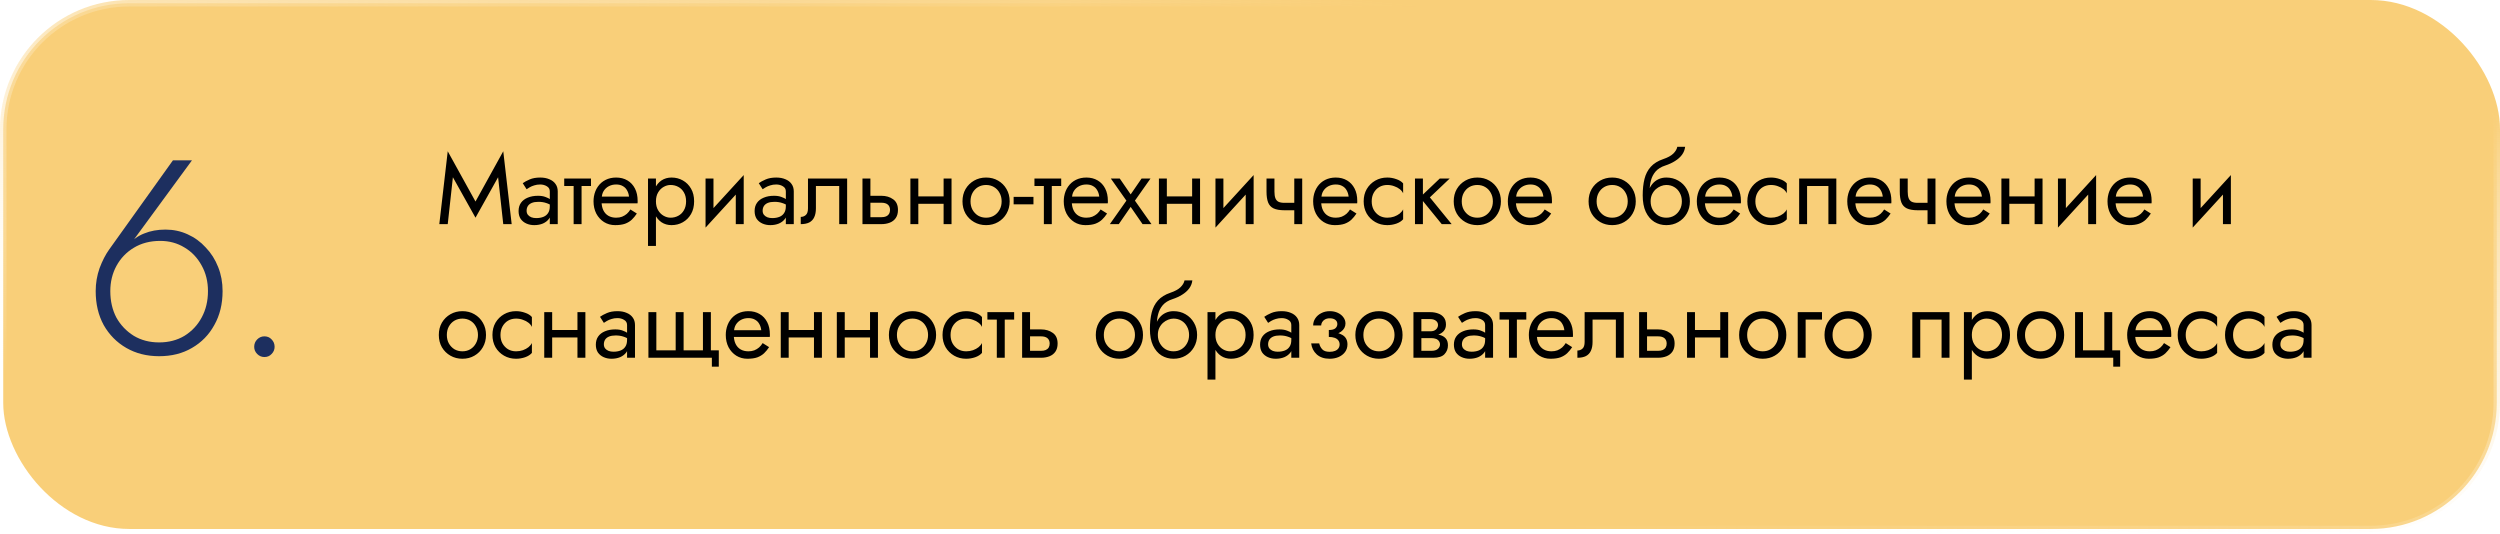 <?xml version="1.0" encoding="UTF-8"?> <svg xmlns="http://www.w3.org/2000/svg" width="580" height="124" viewBox="0 0 580 124" fill="none"> <rect x="0.75" y="0.75" width="578.5" height="121.97" rx="29.25" fill="#F9CF79" stroke="url(#paint0_linear_2603_13)" stroke-width="1.5"></rect> <path d="M105.071 41.121L110.315 50.505L115.559 41.121L116.755 52H118.71L116.755 35.095L110.315 46.756L103.875 35.095L101.92 52H103.875L105.071 41.121ZM122.173 48.895C122.173 48.466 122.273 48.098 122.472 47.791C122.671 47.484 122.97 47.247 123.369 47.078C123.783 46.909 124.297 46.825 124.91 46.825C125.585 46.825 126.19 46.917 126.727 47.101C127.264 47.27 127.793 47.538 128.314 47.906V46.825C128.207 46.687 128.007 46.511 127.716 46.296C127.425 46.066 127.034 45.867 126.543 45.698C126.068 45.514 125.493 45.422 124.818 45.422C123.898 45.422 123.101 45.568 122.426 45.859C121.751 46.135 121.23 46.534 120.862 47.055C120.494 47.576 120.31 48.213 120.31 48.964C120.31 49.685 120.471 50.29 120.793 50.781C121.13 51.256 121.575 51.617 122.127 51.862C122.679 52.107 123.285 52.23 123.944 52.23C124.68 52.23 125.347 52.107 125.945 51.862C126.543 51.601 127.018 51.233 127.371 50.758C127.739 50.267 127.923 49.685 127.923 49.01L127.555 47.86C127.555 48.519 127.417 49.048 127.141 49.447C126.88 49.846 126.512 50.137 126.037 50.321C125.562 50.505 125.017 50.597 124.404 50.597C123.99 50.597 123.614 50.536 123.277 50.413C122.94 50.275 122.671 50.083 122.472 49.838C122.273 49.577 122.173 49.263 122.173 48.895ZM122.173 43.904C122.342 43.781 122.572 43.636 122.863 43.467C123.17 43.283 123.53 43.13 123.944 43.007C124.358 42.869 124.818 42.8 125.324 42.8C125.907 42.8 126.42 42.938 126.865 43.214C127.325 43.475 127.555 43.873 127.555 44.41V52H129.395V44.41C129.395 43.72 129.219 43.137 128.866 42.662C128.529 42.187 128.053 41.826 127.44 41.581C126.842 41.32 126.137 41.19 125.324 41.19C124.373 41.19 123.561 41.336 122.886 41.627C122.211 41.918 121.675 42.21 121.276 42.501L122.173 43.904ZM130.898 41.42V43.145H137.108V41.42H130.898ZM133.083 41.88V52H134.923V41.88H133.083ZM138.871 47.17H147.91C147.925 47.078 147.933 46.986 147.933 46.894C147.933 46.802 147.933 46.71 147.933 46.618C147.933 45.499 147.726 44.54 147.312 43.743C146.898 42.93 146.315 42.302 145.564 41.857C144.812 41.412 143.938 41.19 142.942 41.19C142.037 41.19 141.217 41.374 140.481 41.742C139.76 42.11 139.17 42.624 138.71 43.283C138.25 43.942 137.943 44.709 137.79 45.583C137.759 45.767 137.736 45.951 137.721 46.135C137.705 46.319 137.698 46.511 137.698 46.71C137.698 47.768 137.912 48.719 138.342 49.562C138.786 50.39 139.384 51.042 140.136 51.517C140.902 51.992 141.761 52.23 142.712 52.23C143.632 52.23 144.398 52.123 145.012 51.908C145.625 51.678 146.146 51.364 146.576 50.965C147.005 50.551 147.396 50.076 147.749 49.539L146.254 48.596C146.024 48.979 145.748 49.317 145.426 49.608C145.104 49.884 144.736 50.106 144.322 50.275C143.923 50.428 143.463 50.505 142.942 50.505C142.252 50.505 141.654 50.359 141.148 50.068C140.642 49.777 140.251 49.347 139.975 48.78C139.699 48.213 139.561 47.523 139.561 46.71L139.607 46.02C139.607 45.361 139.752 44.793 140.044 44.318C140.35 43.827 140.757 43.452 141.263 43.191C141.769 42.93 142.328 42.8 142.942 42.8C143.555 42.8 144.069 42.923 144.483 43.168C144.912 43.398 145.242 43.728 145.472 44.157C145.717 44.571 145.87 45.054 145.932 45.606H138.871V47.17ZM152.179 57.06V41.42H150.339V57.06H152.179ZM161.034 46.71C161.034 45.56 160.797 44.579 160.321 43.766C159.846 42.938 159.21 42.302 158.412 41.857C157.63 41.412 156.756 41.19 155.79 41.19C154.916 41.19 154.142 41.412 153.467 41.857C152.808 42.302 152.287 42.938 151.903 43.766C151.535 44.579 151.351 45.56 151.351 46.71C151.351 47.845 151.535 48.826 151.903 49.654C152.287 50.482 152.808 51.118 153.467 51.563C154.142 52.008 154.916 52.23 155.79 52.23C156.756 52.23 157.63 52.008 158.412 51.563C159.21 51.118 159.846 50.482 160.321 49.654C160.797 48.826 161.034 47.845 161.034 46.71ZM159.171 46.71C159.171 47.523 159.003 48.213 158.665 48.78C158.343 49.347 157.906 49.777 157.354 50.068C156.818 50.359 156.22 50.505 155.56 50.505C155.024 50.505 154.495 50.359 153.973 50.068C153.452 49.777 153.023 49.347 152.685 48.78C152.348 48.213 152.179 47.523 152.179 46.71C152.179 45.897 152.348 45.207 152.685 44.64C153.023 44.073 153.452 43.643 153.973 43.352C154.495 43.061 155.024 42.915 155.56 42.915C156.22 42.915 156.818 43.061 157.354 43.352C157.906 43.643 158.343 44.073 158.665 44.64C159.003 45.207 159.171 45.897 159.171 46.71ZM172.427 43.26L172.542 40.615L163.802 50.16L163.687 52.805L172.427 43.26ZM165.527 41.42H163.687V52.805L165.527 50.275V41.42ZM172.542 40.615L170.702 43.145V52H172.542V40.615ZM176.933 48.895C176.933 48.466 177.033 48.098 177.232 47.791C177.431 47.484 177.73 47.247 178.129 47.078C178.543 46.909 179.057 46.825 179.67 46.825C180.345 46.825 180.95 46.917 181.487 47.101C182.024 47.27 182.553 47.538 183.074 47.906V46.825C182.967 46.687 182.767 46.511 182.476 46.296C182.185 46.066 181.794 45.867 181.303 45.698C180.828 45.514 180.253 45.422 179.578 45.422C178.658 45.422 177.861 45.568 177.186 45.859C176.511 46.135 175.99 46.534 175.622 47.055C175.254 47.576 175.07 48.213 175.07 48.964C175.07 49.685 175.231 50.29 175.553 50.781C175.89 51.256 176.335 51.617 176.887 51.862C177.439 52.107 178.045 52.23 178.704 52.23C179.44 52.23 180.107 52.107 180.705 51.862C181.303 51.601 181.778 51.233 182.131 50.758C182.499 50.267 182.683 49.685 182.683 49.01L182.315 47.86C182.315 48.519 182.177 49.048 181.901 49.447C181.64 49.846 181.272 50.137 180.797 50.321C180.322 50.505 179.777 50.597 179.164 50.597C178.75 50.597 178.374 50.536 178.037 50.413C177.7 50.275 177.431 50.083 177.232 49.838C177.033 49.577 176.933 49.263 176.933 48.895ZM176.933 43.904C177.102 43.781 177.332 43.636 177.623 43.467C177.93 43.283 178.29 43.13 178.704 43.007C179.118 42.869 179.578 42.8 180.084 42.8C180.667 42.8 181.18 42.938 181.625 43.214C182.085 43.475 182.315 43.873 182.315 44.41V52H184.155V44.41C184.155 43.72 183.979 43.137 183.626 42.662C183.289 42.187 182.813 41.826 182.2 41.581C181.602 41.32 180.897 41.19 180.084 41.19C179.133 41.19 178.321 41.336 177.646 41.627C176.971 41.918 176.435 42.21 176.036 42.501L176.933 43.904ZM196.537 41.42H187.452V48.32C187.452 49.071 187.283 49.593 186.946 49.884C186.624 50.175 186.233 50.321 185.773 50.321V52C186.57 52 187.23 51.87 187.751 51.609C188.272 51.333 188.656 50.927 188.901 50.39C189.162 49.838 189.292 49.148 189.292 48.32V43.145H194.697V52H196.537V41.42ZM200.093 41.42V52H201.933V41.42H200.093ZM201.174 47.032H204.463C205.138 47.032 205.644 47.178 205.981 47.469C206.318 47.76 206.487 48.174 206.487 48.711C206.487 49.064 206.41 49.37 206.257 49.631C206.104 49.876 205.874 50.068 205.567 50.206C205.276 50.329 204.908 50.39 204.463 50.39H201.174V52H204.463C205.199 52 205.858 51.885 206.441 51.655C207.024 51.425 207.484 51.065 207.821 50.574C208.158 50.083 208.327 49.462 208.327 48.711C208.327 47.576 207.951 46.748 207.2 46.227C206.464 45.69 205.552 45.422 204.463 45.422H201.174V47.032ZM212.292 47.285H220.112V45.56H212.292V47.285ZM218.916 41.42V52H220.756V41.42H218.916ZM211.211 41.42V52H213.051V41.42H211.211ZM223.296 46.71C223.296 47.768 223.534 48.719 224.009 49.562C224.5 50.39 225.159 51.042 225.987 51.517C226.815 51.992 227.743 52.23 228.77 52.23C229.813 52.23 230.741 51.992 231.553 51.517C232.381 51.042 233.033 50.39 233.508 49.562C233.999 48.719 234.244 47.768 234.244 46.71C234.244 45.637 233.999 44.686 233.508 43.858C233.033 43.03 232.381 42.378 231.553 41.903C230.741 41.428 229.813 41.19 228.77 41.19C227.743 41.19 226.815 41.428 225.987 41.903C225.159 42.378 224.5 43.03 224.009 43.858C223.534 44.686 223.296 45.637 223.296 46.71ZM225.159 46.71C225.159 45.974 225.313 45.322 225.619 44.755C225.941 44.172 226.371 43.72 226.907 43.398C227.459 43.076 228.08 42.915 228.77 42.915C229.46 42.915 230.074 43.076 230.61 43.398C231.162 43.72 231.592 44.172 231.898 44.755C232.22 45.322 232.381 45.974 232.381 46.71C232.381 47.446 232.22 48.098 231.898 48.665C231.592 49.232 231.162 49.685 230.61 50.022C230.074 50.344 229.46 50.505 228.77 50.505C228.08 50.505 227.459 50.344 226.907 50.022C226.371 49.685 225.941 49.232 225.619 48.665C225.313 48.098 225.159 47.446 225.159 46.71ZM235.162 47.4H239.762V45.675H235.162V47.4ZM239.991 41.42V43.145H246.201V41.42H239.991ZM242.176 41.88V52H244.016V41.88H242.176ZM247.963 47.17H257.002C257.018 47.078 257.025 46.986 257.025 46.894C257.025 46.802 257.025 46.71 257.025 46.618C257.025 45.499 256.818 44.54 256.404 43.743C255.99 42.93 255.408 42.302 254.656 41.857C253.905 41.412 253.031 41.19 252.034 41.19C251.13 41.19 250.309 41.374 249.573 41.742C248.853 42.11 248.262 42.624 247.802 43.283C247.342 43.942 247.036 44.709 246.882 45.583C246.852 45.767 246.829 45.951 246.813 46.135C246.798 46.319 246.79 46.511 246.79 46.71C246.79 47.768 247.005 48.719 247.434 49.562C247.879 50.39 248.477 51.042 249.228 51.517C249.995 51.992 250.854 52.23 251.804 52.23C252.724 52.23 253.491 52.123 254.104 51.908C254.718 51.678 255.239 51.364 255.668 50.965C256.098 50.551 256.489 50.076 256.841 49.539L255.346 48.596C255.116 48.979 254.84 49.317 254.518 49.608C254.196 49.884 253.828 50.106 253.414 50.275C253.016 50.428 252.556 50.505 252.034 50.505C251.344 50.505 250.746 50.359 250.24 50.068C249.734 49.777 249.343 49.347 249.067 48.78C248.791 48.213 248.653 47.523 248.653 46.71L248.699 46.02C248.699 45.361 248.845 44.793 249.136 44.318C249.443 43.827 249.849 43.452 250.355 43.191C250.861 42.93 251.421 42.8 252.034 42.8C252.648 42.8 253.161 42.923 253.575 43.168C254.005 43.398 254.334 43.728 254.564 44.157C254.81 44.571 254.963 45.054 255.024 45.606H247.963V47.17ZM264.845 41.42L262.315 45.1L259.785 41.42H257.715L261.326 46.549L257.485 52H259.555L262.315 47.998L265.075 52H267.145L263.304 46.549L266.915 41.42H264.845ZM269.95 47.285H277.77V45.56H269.95V47.285ZM276.574 41.42V52H278.414V41.42H276.574ZM268.869 41.42V52H270.709V41.42H268.869ZM290.728 43.26L290.843 40.615L282.103 50.16L281.988 52.805L290.728 43.26ZM283.828 41.42H281.988V52.805L283.828 50.275V41.42ZM290.843 40.615L289.003 43.145V52H290.843V40.615ZM297.972 48.78H301.583V47.055H297.972V48.78ZM300.272 41.42V52H302.112V41.42H300.272ZM295.672 41.42H293.832V44.456C293.832 45.483 293.954 46.319 294.2 46.963C294.445 47.592 294.867 48.052 295.465 48.343C296.078 48.634 296.914 48.78 297.972 48.78V47.055C297.389 47.055 296.929 46.971 296.592 46.802C296.254 46.618 296.017 46.334 295.879 45.951C295.741 45.568 295.672 45.069 295.672 44.456V41.42ZM305.823 47.17H314.862C314.877 47.078 314.885 46.986 314.885 46.894C314.885 46.802 314.885 46.71 314.885 46.618C314.885 45.499 314.678 44.54 314.264 43.743C313.85 42.93 313.267 42.302 312.516 41.857C311.764 41.412 310.89 41.19 309.894 41.19C308.989 41.19 308.169 41.374 307.433 41.742C306.712 42.11 306.122 42.624 305.662 43.283C305.202 43.942 304.895 44.709 304.742 45.583C304.711 45.767 304.688 45.951 304.673 46.135C304.657 46.319 304.65 46.511 304.65 46.71C304.65 47.768 304.864 48.719 305.294 49.562C305.738 50.39 306.336 51.042 307.088 51.517C307.854 51.992 308.713 52.23 309.664 52.23C310.584 52.23 311.35 52.123 311.964 51.908C312.577 51.678 313.098 51.364 313.528 50.965C313.957 50.551 314.348 50.076 314.701 49.539L313.206 48.596C312.976 48.979 312.7 49.317 312.378 49.608C312.056 49.884 311.688 50.106 311.274 50.275C310.875 50.428 310.415 50.505 309.894 50.505C309.204 50.505 308.606 50.359 308.1 50.068C307.594 49.777 307.203 49.347 306.927 48.78C306.651 48.213 306.513 47.523 306.513 46.71L306.559 46.02C306.559 45.361 306.704 44.793 306.996 44.318C307.302 43.827 307.709 43.452 308.215 43.191C308.721 42.93 309.28 42.8 309.894 42.8C310.507 42.8 311.021 42.923 311.435 43.168C311.864 43.398 312.194 43.728 312.424 44.157C312.669 44.571 312.822 45.054 312.884 45.606H305.823V47.17ZM318.235 46.71C318.235 45.974 318.388 45.322 318.695 44.755C319.017 44.172 319.446 43.72 319.983 43.398C320.535 43.076 321.156 42.915 321.846 42.915C322.413 42.915 322.942 43.007 323.433 43.191C323.939 43.36 324.376 43.59 324.744 43.881C325.112 44.172 325.372 44.494 325.526 44.847V42.547C325.158 42.118 324.629 41.788 323.939 41.558C323.264 41.313 322.566 41.19 321.846 41.19C320.818 41.19 319.891 41.428 319.063 41.903C318.235 42.378 317.575 43.03 317.085 43.858C316.609 44.686 316.372 45.637 316.372 46.71C316.372 47.768 316.609 48.719 317.085 49.562C317.575 50.39 318.235 51.042 319.063 51.517C319.891 51.992 320.818 52.23 321.846 52.23C322.566 52.23 323.264 52.115 323.939 51.885C324.629 51.64 325.158 51.302 325.526 50.873V48.573C325.372 48.91 325.112 49.232 324.744 49.539C324.376 49.83 323.939 50.068 323.433 50.252C322.942 50.421 322.413 50.505 321.846 50.505C321.156 50.505 320.535 50.344 319.983 50.022C319.446 49.685 319.017 49.232 318.695 48.665C318.388 48.098 318.235 47.446 318.235 46.71ZM328.275 41.42V52H330.115V41.42H328.275ZM334.025 41.42L329.425 45.79L334.485 52H336.785L331.725 45.79L336.325 41.42H334.025ZM337.263 46.71C337.263 47.768 337.501 48.719 337.976 49.562C338.467 50.39 339.126 51.042 339.954 51.517C340.782 51.992 341.71 52.23 342.737 52.23C343.78 52.23 344.707 51.992 345.52 51.517C346.348 51.042 347 50.39 347.475 49.562C347.966 48.719 348.211 47.768 348.211 46.71C348.211 45.637 347.966 44.686 347.475 43.858C347 43.03 346.348 42.378 345.52 41.903C344.707 41.428 343.78 41.19 342.737 41.19C341.71 41.19 340.782 41.428 339.954 41.903C339.126 42.378 338.467 43.03 337.976 43.858C337.501 44.686 337.263 45.637 337.263 46.71ZM339.126 46.71C339.126 45.974 339.279 45.322 339.586 44.755C339.908 44.172 340.337 43.72 340.874 43.398C341.426 43.076 342.047 42.915 342.737 42.915C343.427 42.915 344.04 43.076 344.577 43.398C345.129 43.72 345.558 44.172 345.865 44.755C346.187 45.322 346.348 45.974 346.348 46.71C346.348 47.446 346.187 48.098 345.865 48.665C345.558 49.232 345.129 49.685 344.577 50.022C344.04 50.344 343.427 50.505 342.737 50.505C342.047 50.505 341.426 50.344 340.874 50.022C340.337 49.685 339.908 49.232 339.586 48.665C339.279 48.098 339.126 47.446 339.126 46.71ZM350.992 47.17H360.031C360.046 47.078 360.054 46.986 360.054 46.894C360.054 46.802 360.054 46.71 360.054 46.618C360.054 45.499 359.847 44.54 359.433 43.743C359.019 42.93 358.436 42.302 357.685 41.857C356.933 41.412 356.059 41.19 355.063 41.19C354.158 41.19 353.338 41.374 352.602 41.742C351.881 42.11 351.291 42.624 350.831 43.283C350.371 43.942 350.064 44.709 349.911 45.583C349.88 45.767 349.857 45.951 349.842 46.135C349.826 46.319 349.819 46.511 349.819 46.71C349.819 47.768 350.033 48.719 350.463 49.562C350.907 50.39 351.505 51.042 352.257 51.517C353.023 51.992 353.882 52.23 354.833 52.23C355.753 52.23 356.519 52.123 357.133 51.908C357.746 51.678 358.267 51.364 358.697 50.965C359.126 50.551 359.517 50.076 359.87 49.539L358.375 48.596C358.145 48.979 357.869 49.317 357.547 49.608C357.225 49.884 356.857 50.106 356.443 50.275C356.044 50.428 355.584 50.505 355.063 50.505C354.373 50.505 353.775 50.359 353.269 50.068C352.763 49.777 352.372 49.347 352.096 48.78C351.82 48.213 351.682 47.523 351.682 46.71L351.728 46.02C351.728 45.361 351.873 44.793 352.165 44.318C352.471 43.827 352.878 43.452 353.384 43.191C353.89 42.93 354.449 42.8 355.063 42.8C355.676 42.8 356.19 42.923 356.604 43.168C357.033 43.398 357.363 43.728 357.593 44.157C357.838 44.571 357.991 45.054 358.053 45.606H350.992V47.17ZM368.551 46.71C368.551 47.768 368.789 48.719 369.264 49.562C369.755 50.39 370.414 51.042 371.242 51.517C372.07 51.992 372.998 52.23 374.025 52.23C375.068 52.23 375.995 51.992 376.808 51.517C377.636 51.042 378.288 50.39 378.763 49.562C379.254 48.719 379.499 47.768 379.499 46.71C379.499 45.637 379.254 44.686 378.763 43.858C378.288 43.03 377.636 42.378 376.808 41.903C375.995 41.428 375.068 41.19 374.025 41.19C372.998 41.19 372.07 41.428 371.242 41.903C370.414 42.378 369.755 43.03 369.264 43.858C368.789 44.686 368.551 45.637 368.551 46.71ZM370.414 46.71C370.414 45.974 370.567 45.322 370.874 44.755C371.196 44.172 371.625 43.72 372.162 43.398C372.714 43.076 373.335 42.915 374.025 42.915C374.715 42.915 375.328 43.076 375.865 43.398C376.417 43.72 376.846 44.172 377.153 44.755C377.475 45.322 377.636 45.974 377.636 46.71C377.636 47.446 377.475 48.098 377.153 48.665C376.846 49.232 376.417 49.685 375.865 50.022C375.328 50.344 374.715 50.505 374.025 50.505C373.335 50.505 372.714 50.344 372.162 50.022C371.625 49.685 371.196 49.232 370.874 48.665C370.567 48.098 370.414 47.446 370.414 46.71ZM386.581 42.915C387.271 42.915 387.884 43.076 388.421 43.398C388.973 43.72 389.402 44.172 389.709 44.755C390.031 45.322 390.192 45.974 390.192 46.71C390.192 47.446 390.031 48.098 389.709 48.665C389.402 49.232 388.973 49.685 388.421 50.022C387.884 50.344 387.271 50.505 386.581 50.505C385.891 50.505 385.27 50.344 384.718 50.022C384.181 49.685 383.752 49.232 383.43 48.665C383.108 48.098 382.947 47.446 382.947 46.71L381.107 45.33C381.107 46.848 381.344 48.121 381.82 49.148C382.31 50.175 382.97 50.95 383.798 51.471C384.626 51.977 385.553 52.23 386.581 52.23C387.623 52.23 388.551 51.992 389.364 51.517C390.192 51.042 390.843 50.39 391.319 49.562C391.809 48.719 392.055 47.768 392.055 46.71C392.055 45.637 391.809 44.686 391.319 43.858C390.843 43.03 390.192 42.378 389.364 41.903C388.551 41.428 387.623 41.19 386.581 41.19V42.915ZM382.119 46.71H382.947C382.947 46.097 383.054 45.56 383.269 45.1C383.499 44.625 383.79 44.226 384.143 43.904C384.511 43.582 384.909 43.337 385.339 43.168C385.768 42.999 386.182 42.915 386.581 42.915V41.19C385.921 41.19 385.316 41.32 384.764 41.581C384.227 41.826 383.759 42.187 383.361 42.662C382.962 43.137 382.655 43.72 382.441 44.41C382.226 45.085 382.119 45.851 382.119 46.71ZM381.107 45.33L382.717 46.549V44.18C382.717 43.413 382.816 42.647 383.016 41.88C383.215 41.098 383.575 40.4 384.097 39.787C384.633 39.174 385.377 38.714 386.328 38.407C387.171 38.131 387.922 37.786 388.582 37.372C389.256 36.958 389.801 36.475 390.215 35.923C390.629 35.356 390.874 34.735 390.951 34.06H389.134C389.026 34.612 388.712 35.141 388.191 35.647C387.685 36.138 386.91 36.559 385.868 36.912C384.641 37.326 383.675 37.924 382.97 38.706C382.28 39.473 381.797 40.408 381.521 41.512C381.245 42.616 381.107 43.889 381.107 45.33ZM394.835 47.17H403.874C403.89 47.078 403.897 46.986 403.897 46.894C403.897 46.802 403.897 46.71 403.897 46.618C403.897 45.499 403.69 44.54 403.276 43.743C402.862 42.93 402.28 42.302 401.528 41.857C400.777 41.412 399.903 41.19 398.906 41.19C398.002 41.19 397.181 41.374 396.445 41.742C395.725 42.11 395.134 42.624 394.674 43.283C394.214 43.942 393.908 44.709 393.754 45.583C393.724 45.767 393.701 45.951 393.685 46.135C393.67 46.319 393.662 46.511 393.662 46.71C393.662 47.768 393.877 48.719 394.306 49.562C394.751 50.39 395.349 51.042 396.1 51.517C396.867 51.992 397.726 52.23 398.676 52.23C399.596 52.23 400.363 52.123 400.976 51.908C401.59 51.678 402.111 51.364 402.54 50.965C402.97 50.551 403.361 50.076 403.713 49.539L402.218 48.596C401.988 48.979 401.712 49.317 401.39 49.608C401.068 49.884 400.7 50.106 400.286 50.275C399.888 50.428 399.428 50.505 398.906 50.505C398.216 50.505 397.618 50.359 397.112 50.068C396.606 49.777 396.215 49.347 395.939 48.78C395.663 48.213 395.525 47.523 395.525 46.71L395.571 46.02C395.571 45.361 395.717 44.793 396.008 44.318C396.315 43.827 396.721 43.452 397.227 43.191C397.733 42.93 398.293 42.8 398.906 42.8C399.52 42.8 400.033 42.923 400.447 43.168C400.877 43.398 401.206 43.728 401.436 44.157C401.682 44.571 401.835 45.054 401.896 45.606H394.835V47.17ZM407.247 46.71C407.247 45.974 407.401 45.322 407.707 44.755C408.029 44.172 408.459 43.72 408.995 43.398C409.547 43.076 410.168 42.915 410.858 42.915C411.426 42.915 411.955 43.007 412.445 43.191C412.951 43.36 413.388 43.59 413.756 43.881C414.124 44.172 414.385 44.494 414.538 44.847V42.547C414.17 42.118 413.641 41.788 412.951 41.558C412.277 41.313 411.579 41.19 410.858 41.19C409.831 41.19 408.903 41.428 408.075 41.903C407.247 42.378 406.588 43.03 406.097 43.858C405.622 44.686 405.384 45.637 405.384 46.71C405.384 47.768 405.622 48.719 406.097 49.562C406.588 50.39 407.247 51.042 408.075 51.517C408.903 51.992 409.831 52.23 410.858 52.23C411.579 52.23 412.277 52.115 412.951 51.885C413.641 51.64 414.17 51.302 414.538 50.873V48.573C414.385 48.91 414.124 49.232 413.756 49.539C413.388 49.83 412.951 50.068 412.445 50.252C411.955 50.421 411.426 50.505 410.858 50.505C410.168 50.505 409.547 50.344 408.995 50.022C408.459 49.685 408.029 49.232 407.707 48.665C407.401 48.098 407.247 47.446 407.247 46.71ZM426.028 41.42H417.403V52H419.243V43.145H424.188V52H426.028V41.42ZM429.74 47.17H438.779C438.794 47.078 438.802 46.986 438.802 46.894C438.802 46.802 438.802 46.71 438.802 46.618C438.802 45.499 438.595 44.54 438.181 43.743C437.767 42.93 437.184 42.302 436.433 41.857C435.681 41.412 434.807 41.19 433.811 41.19C432.906 41.19 432.086 41.374 431.35 41.742C430.629 42.11 430.039 42.624 429.579 43.283C429.119 43.942 428.812 44.709 428.659 45.583C428.628 45.767 428.605 45.951 428.59 46.135C428.574 46.319 428.567 46.511 428.567 46.71C428.567 47.768 428.781 48.719 429.211 49.562C429.655 50.39 430.253 51.042 431.005 51.517C431.771 51.992 432.63 52.23 433.581 52.23C434.501 52.23 435.267 52.123 435.881 51.908C436.494 51.678 437.015 51.364 437.445 50.965C437.874 50.551 438.265 50.076 438.618 49.539L437.123 48.596C436.893 48.979 436.617 49.317 436.295 49.608C435.973 49.884 435.605 50.106 435.191 50.275C434.792 50.428 434.332 50.505 433.811 50.505C433.121 50.505 432.523 50.359 432.017 50.068C431.511 49.777 431.12 49.347 430.844 48.78C430.568 48.213 430.43 47.523 430.43 46.71L430.476 46.02C430.476 45.361 430.621 44.793 430.913 44.318C431.219 43.827 431.626 43.452 432.132 43.191C432.638 42.93 433.197 42.8 433.811 42.8C434.424 42.8 434.938 42.923 435.352 43.168C435.781 43.398 436.111 43.728 436.341 44.157C436.586 44.571 436.739 45.054 436.801 45.606H429.74V47.17ZM444.889 48.78H448.5V47.055H444.889V48.78ZM447.189 41.42V52H449.029V41.42H447.189ZM442.589 41.42H440.749V44.456C440.749 45.483 440.871 46.319 441.117 46.963C441.362 47.592 441.784 48.052 442.382 48.343C442.995 48.634 443.831 48.78 444.889 48.78V47.055C444.306 47.055 443.846 46.971 443.509 46.802C443.171 46.618 442.934 46.334 442.796 45.951C442.658 45.568 442.589 45.069 442.589 44.456V41.42ZM452.74 47.17H461.779C461.794 47.078 461.802 46.986 461.802 46.894C461.802 46.802 461.802 46.71 461.802 46.618C461.802 45.499 461.595 44.54 461.181 43.743C460.767 42.93 460.184 42.302 459.433 41.857C458.681 41.412 457.807 41.19 456.811 41.19C455.906 41.19 455.086 41.374 454.35 41.742C453.629 42.11 453.039 42.624 452.579 43.283C452.119 43.942 451.812 44.709 451.659 45.583C451.628 45.767 451.605 45.951 451.59 46.135C451.574 46.319 451.567 46.511 451.567 46.71C451.567 47.768 451.781 48.719 452.211 49.562C452.655 50.39 453.253 51.042 454.005 51.517C454.771 51.992 455.63 52.23 456.581 52.23C457.501 52.23 458.267 52.123 458.881 51.908C459.494 51.678 460.015 51.364 460.445 50.965C460.874 50.551 461.265 50.076 461.618 49.539L460.123 48.596C459.893 48.979 459.617 49.317 459.295 49.608C458.973 49.884 458.605 50.106 458.191 50.275C457.792 50.428 457.332 50.505 456.811 50.505C456.121 50.505 455.523 50.359 455.017 50.068C454.511 49.777 454.12 49.347 453.844 48.78C453.568 48.213 453.43 47.523 453.43 46.71L453.476 46.02C453.476 45.361 453.621 44.793 453.913 44.318C454.219 43.827 454.626 43.452 455.132 43.191C455.638 42.93 456.197 42.8 456.811 42.8C457.424 42.8 457.938 42.923 458.352 43.168C458.781 43.398 459.111 43.728 459.341 44.157C459.586 44.571 459.739 45.054 459.801 45.606H452.74V47.17ZM465.405 47.285H473.225V45.56H465.405V47.285ZM472.029 41.42V52H473.869V41.42H472.029ZM464.324 41.42V52H466.164V41.42H464.324ZM486.184 43.26L486.299 40.615L477.559 50.16L477.444 52.805L486.184 43.26ZM479.284 41.42H477.444V52.805L479.284 50.275V41.42ZM486.299 40.615L484.459 43.145V52H486.299V40.615ZM490.115 47.17H499.154C499.169 47.078 499.177 46.986 499.177 46.894C499.177 46.802 499.177 46.71 499.177 46.618C499.177 45.499 498.97 44.54 498.556 43.743C498.142 42.93 497.559 42.302 496.808 41.857C496.056 41.412 495.182 41.19 494.186 41.19C493.281 41.19 492.461 41.374 491.725 41.742C491.004 42.11 490.414 42.624 489.954 43.283C489.494 43.942 489.187 44.709 489.034 45.583C489.003 45.767 488.98 45.951 488.965 46.135C488.949 46.319 488.942 46.511 488.942 46.71C488.942 47.768 489.156 48.719 489.586 49.562C490.03 50.39 490.628 51.042 491.38 51.517C492.146 51.992 493.005 52.23 493.956 52.23C494.876 52.23 495.642 52.123 496.256 51.908C496.869 51.678 497.39 51.364 497.82 50.965C498.249 50.551 498.64 50.076 498.993 49.539L497.498 48.596C497.268 48.979 496.992 49.317 496.67 49.608C496.348 49.884 495.98 50.106 495.566 50.275C495.167 50.428 494.707 50.505 494.186 50.505C493.496 50.505 492.898 50.359 492.392 50.068C491.886 49.777 491.495 49.347 491.219 48.78C490.943 48.213 490.805 47.523 490.805 46.71L490.851 46.02C490.851 45.361 490.996 44.793 491.288 44.318C491.594 43.827 492.001 43.452 492.507 43.191C493.013 42.93 493.572 42.8 494.186 42.8C494.799 42.8 495.313 42.923 495.727 43.168C496.156 43.398 496.486 43.728 496.716 44.157C496.961 44.571 497.114 45.054 497.176 45.606H490.115V47.17ZM517.449 43.26L517.564 40.615L508.824 50.16L508.709 52.805L517.449 43.26ZM510.549 41.42H508.709V52.805L510.549 50.275V41.42ZM517.564 40.615L515.724 43.145V52H517.564V40.615ZM101.805 77.71C101.805 78.768 102.043 79.719 102.518 80.562C103.009 81.39 103.668 82.042 104.496 82.517C105.324 82.992 106.252 83.23 107.279 83.23C108.322 83.23 109.249 82.992 110.062 82.517C110.89 82.042 111.542 81.39 112.017 80.562C112.508 79.719 112.753 78.768 112.753 77.71C112.753 76.637 112.508 75.686 112.017 74.858C111.542 74.03 110.89 73.378 110.062 72.903C109.249 72.428 108.322 72.19 107.279 72.19C106.252 72.19 105.324 72.428 104.496 72.903C103.668 73.378 103.009 74.03 102.518 74.858C102.043 75.686 101.805 76.637 101.805 77.71ZM103.668 77.71C103.668 76.974 103.821 76.322 104.128 75.755C104.45 75.172 104.879 74.72 105.416 74.398C105.968 74.076 106.589 73.915 107.279 73.915C107.969 73.915 108.582 74.076 109.119 74.398C109.671 74.72 110.1 75.172 110.407 75.755C110.729 76.322 110.89 76.974 110.89 77.71C110.89 78.446 110.729 79.098 110.407 79.665C110.1 80.232 109.671 80.685 109.119 81.022C108.582 81.344 107.969 81.505 107.279 81.505C106.589 81.505 105.968 81.344 105.416 81.022C104.879 80.685 104.45 80.232 104.128 79.665C103.821 79.098 103.668 78.446 103.668 77.71ZM116.109 77.71C116.109 76.974 116.262 76.322 116.569 75.755C116.891 75.172 117.32 74.72 117.857 74.398C118.409 74.076 119.03 73.915 119.72 73.915C120.287 73.915 120.816 74.007 121.307 74.191C121.813 74.36 122.25 74.59 122.618 74.881C122.986 75.172 123.246 75.494 123.4 75.847V73.547C123.032 73.118 122.503 72.788 121.813 72.558C121.138 72.313 120.44 72.19 119.72 72.19C118.692 72.19 117.765 72.428 116.937 72.903C116.109 73.378 115.449 74.03 114.959 74.858C114.483 75.686 114.246 76.637 114.246 77.71C114.246 78.768 114.483 79.719 114.959 80.562C115.449 81.39 116.109 82.042 116.937 82.517C117.765 82.992 118.692 83.23 119.72 83.23C120.44 83.23 121.138 83.115 121.813 82.885C122.503 82.64 123.032 82.302 123.4 81.873V79.573C123.246 79.91 122.986 80.232 122.618 80.539C122.25 80.83 121.813 81.068 121.307 81.252C120.816 81.421 120.287 81.505 119.72 81.505C119.03 81.505 118.409 81.344 117.857 81.022C117.32 80.685 116.891 80.232 116.569 79.665C116.262 79.098 116.109 78.446 116.109 77.71ZM127.345 78.285H135.165V76.56H127.345V78.285ZM133.969 72.42V83H135.809V72.42H133.969ZM126.264 72.42V83H128.104V72.42H126.264ZM140.097 79.895C140.097 79.466 140.197 79.098 140.396 78.791C140.595 78.484 140.894 78.247 141.293 78.078C141.707 77.909 142.221 77.825 142.834 77.825C143.509 77.825 144.114 77.917 144.651 78.101C145.188 78.27 145.717 78.538 146.238 78.906V77.825C146.131 77.687 145.931 77.511 145.64 77.296C145.349 77.066 144.958 76.867 144.467 76.698C143.992 76.514 143.417 76.422 142.742 76.422C141.822 76.422 141.025 76.568 140.35 76.859C139.675 77.135 139.154 77.534 138.786 78.055C138.418 78.576 138.234 79.213 138.234 79.964C138.234 80.685 138.395 81.29 138.717 81.781C139.054 82.256 139.499 82.617 140.051 82.862C140.603 83.107 141.209 83.23 141.868 83.23C142.604 83.23 143.271 83.107 143.869 82.862C144.467 82.601 144.942 82.233 145.295 81.758C145.663 81.267 145.847 80.685 145.847 80.01L145.479 78.86C145.479 79.519 145.341 80.048 145.065 80.447C144.804 80.846 144.436 81.137 143.961 81.321C143.486 81.505 142.941 81.597 142.328 81.597C141.914 81.597 141.538 81.536 141.201 81.413C140.864 81.275 140.595 81.083 140.396 80.838C140.197 80.577 140.097 80.263 140.097 79.895ZM140.097 74.904C140.266 74.781 140.496 74.636 140.787 74.467C141.094 74.283 141.454 74.13 141.868 74.007C142.282 73.869 142.742 73.8 143.248 73.8C143.831 73.8 144.344 73.938 144.789 74.214C145.249 74.475 145.479 74.873 145.479 75.41V83H147.319V75.41C147.319 74.72 147.143 74.137 146.79 73.662C146.453 73.187 145.977 72.826 145.364 72.581C144.766 72.32 144.061 72.19 143.248 72.19C142.297 72.19 141.485 72.336 140.81 72.627C140.135 72.918 139.599 73.21 139.2 73.501L140.097 74.904ZM158.597 81.275V72.42H156.757V81.275H152.272V72.42H150.432V83H165.152V85.07H166.762V81.275H164.922V72.42H163.082V81.275H158.597ZM169.552 78.17H178.591C178.607 78.078 178.614 77.986 178.614 77.894C178.614 77.802 178.614 77.71 178.614 77.618C178.614 76.499 178.407 75.54 177.993 74.743C177.579 73.93 176.997 73.302 176.245 72.857C175.494 72.412 174.62 72.19 173.623 72.19C172.719 72.19 171.898 72.374 171.162 72.742C170.442 73.11 169.851 73.624 169.391 74.283C168.931 74.942 168.625 75.709 168.471 76.583C168.441 76.767 168.418 76.951 168.402 77.135C168.387 77.319 168.379 77.511 168.379 77.71C168.379 78.768 168.594 79.719 169.023 80.562C169.468 81.39 170.066 82.042 170.817 82.517C171.584 82.992 172.443 83.23 173.393 83.23C174.313 83.23 175.08 83.123 175.693 82.908C176.307 82.678 176.828 82.364 177.257 81.965C177.687 81.551 178.078 81.076 178.43 80.539L176.935 79.596C176.705 79.979 176.429 80.317 176.107 80.608C175.785 80.884 175.417 81.106 175.003 81.275C174.605 81.428 174.145 81.505 173.623 81.505C172.933 81.505 172.335 81.359 171.829 81.068C171.323 80.777 170.932 80.347 170.656 79.78C170.38 79.213 170.242 78.523 170.242 77.71L170.288 77.02C170.288 76.361 170.434 75.793 170.725 75.318C171.032 74.827 171.438 74.452 171.944 74.191C172.45 73.93 173.01 73.8 173.623 73.8C174.237 73.8 174.75 73.923 175.164 74.168C175.594 74.398 175.923 74.728 176.153 75.157C176.399 75.571 176.552 76.054 176.613 76.606H169.552V78.17ZM182.217 78.285H190.037V76.56H182.217V78.285ZM188.841 72.42V83H190.681V72.42H188.841ZM181.136 72.42V83H182.976V72.42H181.136ZM195.222 78.285H203.042V76.56H195.222V78.285ZM201.846 72.42V83H203.686V72.42H201.846ZM194.141 72.42V83H195.981V72.42H194.141ZM206.226 77.71C206.226 78.768 206.464 79.719 206.939 80.562C207.43 81.39 208.089 82.042 208.917 82.517C209.745 82.992 210.673 83.23 211.7 83.23C212.743 83.23 213.67 82.992 214.483 82.517C215.311 82.042 215.963 81.39 216.438 80.562C216.929 79.719 217.174 78.768 217.174 77.71C217.174 76.637 216.929 75.686 216.438 74.858C215.963 74.03 215.311 73.378 214.483 72.903C213.67 72.428 212.743 72.19 211.7 72.19C210.673 72.19 209.745 72.428 208.917 72.903C208.089 73.378 207.43 74.03 206.939 74.858C206.464 75.686 206.226 76.637 206.226 77.71ZM208.089 77.71C208.089 76.974 208.242 76.322 208.549 75.755C208.871 75.172 209.3 74.72 209.837 74.398C210.389 74.076 211.01 73.915 211.7 73.915C212.39 73.915 213.003 74.076 213.54 74.398C214.092 74.72 214.521 75.172 214.828 75.755C215.15 76.322 215.311 76.974 215.311 77.71C215.311 78.446 215.15 79.098 214.828 79.665C214.521 80.232 214.092 80.685 213.54 81.022C213.003 81.344 212.39 81.505 211.7 81.505C211.01 81.505 210.389 81.344 209.837 81.022C209.3 80.685 208.871 80.232 208.549 79.665C208.242 79.098 208.089 78.446 208.089 77.71ZM220.53 77.71C220.53 76.974 220.683 76.322 220.99 75.755C221.312 75.172 221.741 74.72 222.278 74.398C222.83 74.076 223.451 73.915 224.141 73.915C224.708 73.915 225.237 74.007 225.728 74.191C226.234 74.36 226.671 74.59 227.039 74.881C227.407 75.172 227.667 75.494 227.821 75.847V73.547C227.453 73.118 226.924 72.788 226.234 72.558C225.559 72.313 224.861 72.19 224.141 72.19C223.113 72.19 222.186 72.428 221.358 72.903C220.53 73.378 219.87 74.03 219.38 74.858C218.904 75.686 218.667 76.637 218.667 77.71C218.667 78.768 218.904 79.719 219.38 80.562C219.87 81.39 220.53 82.042 221.358 82.517C222.186 82.992 223.113 83.23 224.141 83.23C224.861 83.23 225.559 83.115 226.234 82.885C226.924 82.64 227.453 82.302 227.821 81.873V79.573C227.667 79.91 227.407 80.232 227.039 80.539C226.671 80.83 226.234 81.068 225.728 81.252C225.237 81.421 224.708 81.505 224.141 81.505C223.451 81.505 222.83 81.344 222.278 81.022C221.741 80.685 221.312 80.232 220.99 79.665C220.683 79.098 220.53 78.446 220.53 77.71ZM229.075 72.42V74.145H235.285V72.42H229.075ZM231.26 72.88V83H233.1V72.88H231.26ZM237.131 72.42V83H238.971V72.42H237.131ZM238.212 78.032H241.501C242.176 78.032 242.682 78.178 243.019 78.469C243.357 78.76 243.525 79.174 243.525 79.711C243.525 80.064 243.449 80.37 243.295 80.631C243.142 80.876 242.912 81.068 242.605 81.206C242.314 81.329 241.946 81.39 241.501 81.39H238.212V83H241.501C242.237 83 242.897 82.885 243.479 82.655C244.062 82.425 244.522 82.065 244.859 81.574C245.197 81.083 245.365 80.462 245.365 79.711C245.365 78.576 244.99 77.748 244.238 77.227C243.502 76.69 242.59 76.422 241.501 76.422H238.212V78.032ZM254.225 77.71C254.225 78.768 254.463 79.719 254.938 80.562C255.429 81.39 256.088 82.042 256.916 82.517C257.744 82.992 258.672 83.23 259.699 83.23C260.742 83.23 261.669 82.992 262.482 82.517C263.31 82.042 263.962 81.39 264.437 80.562C264.928 79.719 265.173 78.768 265.173 77.71C265.173 76.637 264.928 75.686 264.437 74.858C263.962 74.03 263.31 73.378 262.482 72.903C261.669 72.428 260.742 72.19 259.699 72.19C258.672 72.19 257.744 72.428 256.916 72.903C256.088 73.378 255.429 74.03 254.938 74.858C254.463 75.686 254.225 76.637 254.225 77.71ZM256.088 77.71C256.088 76.974 256.241 76.322 256.548 75.755C256.87 75.172 257.299 74.72 257.836 74.398C258.388 74.076 259.009 73.915 259.699 73.915C260.389 73.915 261.002 74.076 261.539 74.398C262.091 74.72 262.52 75.172 262.827 75.755C263.149 76.322 263.31 76.974 263.31 77.71C263.31 78.446 263.149 79.098 262.827 79.665C262.52 80.232 262.091 80.685 261.539 81.022C261.002 81.344 260.389 81.505 259.699 81.505C259.009 81.505 258.388 81.344 257.836 81.022C257.299 80.685 256.87 80.232 256.548 79.665C256.241 79.098 256.088 78.446 256.088 77.71ZM272.255 73.915C272.945 73.915 273.558 74.076 274.095 74.398C274.647 74.72 275.076 75.172 275.383 75.755C275.705 76.322 275.866 76.974 275.866 77.71C275.866 78.446 275.705 79.098 275.383 79.665C275.076 80.232 274.647 80.685 274.095 81.022C273.558 81.344 272.945 81.505 272.255 81.505C271.565 81.505 270.944 81.344 270.392 81.022C269.855 80.685 269.426 80.232 269.104 79.665C268.782 79.098 268.621 78.446 268.621 77.71L266.781 76.33C266.781 77.848 267.018 79.121 267.494 80.148C267.984 81.175 268.644 81.95 269.472 82.471C270.3 82.977 271.227 83.23 272.255 83.23C273.297 83.23 274.225 82.992 275.038 82.517C275.866 82.042 276.517 81.39 276.993 80.562C277.483 79.719 277.729 78.768 277.729 77.71C277.729 76.637 277.483 75.686 276.993 74.858C276.517 74.03 275.866 73.378 275.038 72.903C274.225 72.428 273.297 72.19 272.255 72.19V73.915ZM267.793 77.71H268.621C268.621 77.097 268.728 76.56 268.943 76.1C269.173 75.625 269.464 75.226 269.817 74.904C270.185 74.582 270.583 74.337 271.013 74.168C271.442 73.999 271.856 73.915 272.255 73.915V72.19C271.595 72.19 270.99 72.32 270.438 72.581C269.901 72.826 269.433 73.187 269.035 73.662C268.636 74.137 268.329 74.72 268.115 75.41C267.9 76.085 267.793 76.851 267.793 77.71ZM266.781 76.33L268.391 77.549V75.18C268.391 74.413 268.49 73.647 268.69 72.88C268.889 72.098 269.249 71.4 269.771 70.787C270.307 70.174 271.051 69.714 272.002 69.407C272.845 69.131 273.596 68.786 274.256 68.372C274.93 67.958 275.475 67.475 275.889 66.923C276.303 66.356 276.548 65.735 276.625 65.06H274.808C274.7 65.612 274.386 66.141 273.865 66.647C273.359 67.138 272.584 67.559 271.542 67.912C270.315 68.326 269.349 68.924 268.644 69.706C267.954 70.473 267.471 71.408 267.195 72.512C266.919 73.616 266.781 74.889 266.781 76.33ZM281.981 88.06V72.42H280.141V88.06H281.981ZM290.836 77.71C290.836 76.56 290.599 75.579 290.123 74.766C289.648 73.938 289.012 73.302 288.214 72.857C287.432 72.412 286.558 72.19 285.592 72.19C284.718 72.19 283.944 72.412 283.269 72.857C282.61 73.302 282.089 73.938 281.705 74.766C281.337 75.579 281.153 76.56 281.153 77.71C281.153 78.845 281.337 79.826 281.705 80.654C282.089 81.482 282.61 82.118 283.269 82.563C283.944 83.008 284.718 83.23 285.592 83.23C286.558 83.23 287.432 83.008 288.214 82.563C289.012 82.118 289.648 81.482 290.123 80.654C290.599 79.826 290.836 78.845 290.836 77.71ZM288.973 77.71C288.973 78.523 288.805 79.213 288.467 79.78C288.145 80.347 287.708 80.777 287.156 81.068C286.62 81.359 286.022 81.505 285.362 81.505C284.826 81.505 284.297 81.359 283.775 81.068C283.254 80.777 282.825 80.347 282.487 79.78C282.15 79.213 281.981 78.523 281.981 77.71C281.981 76.897 282.15 76.207 282.487 75.64C282.825 75.073 283.254 74.643 283.775 74.352C284.297 74.061 284.826 73.915 285.362 73.915C286.022 73.915 286.62 74.061 287.156 74.352C287.708 74.643 288.145 75.073 288.467 75.64C288.805 76.207 288.973 76.897 288.973 77.71ZM294.201 79.895C294.201 79.466 294.301 79.098 294.5 78.791C294.7 78.484 294.999 78.247 295.397 78.078C295.811 77.909 296.325 77.825 296.938 77.825C297.613 77.825 298.219 77.917 298.755 78.101C299.292 78.27 299.821 78.538 300.342 78.906V77.825C300.235 77.687 300.036 77.511 299.744 77.296C299.453 77.066 299.062 76.867 298.571 76.698C298.096 76.514 297.521 76.422 296.846 76.422C295.926 76.422 295.129 76.568 294.454 76.859C293.78 77.135 293.258 77.534 292.89 78.055C292.522 78.576 292.338 79.213 292.338 79.964C292.338 80.685 292.499 81.29 292.821 81.781C293.159 82.256 293.603 82.617 294.155 82.862C294.707 83.107 295.313 83.23 295.972 83.23C296.708 83.23 297.375 83.107 297.973 82.862C298.571 82.601 299.047 82.233 299.399 81.758C299.767 81.267 299.951 80.685 299.951 80.01L299.583 78.86C299.583 79.519 299.445 80.048 299.169 80.447C298.909 80.846 298.541 81.137 298.065 81.321C297.59 81.505 297.046 81.597 296.432 81.597C296.018 81.597 295.643 81.536 295.305 81.413C294.968 81.275 294.7 81.083 294.5 80.838C294.301 80.577 294.201 80.263 294.201 79.895ZM294.201 74.904C294.37 74.781 294.6 74.636 294.891 74.467C295.198 74.283 295.558 74.13 295.972 74.007C296.386 73.869 296.846 73.8 297.352 73.8C297.935 73.8 298.449 73.938 298.893 74.214C299.353 74.475 299.583 74.873 299.583 75.41V83H301.423V75.41C301.423 74.72 301.247 74.137 300.894 73.662C300.557 73.187 300.082 72.826 299.468 72.581C298.87 72.32 298.165 72.19 297.352 72.19C296.402 72.19 295.589 72.336 294.914 72.627C294.24 72.918 293.703 73.21 293.304 73.501L294.201 74.904ZM308.286 77.71C309.497 77.71 310.44 77.457 311.115 76.951C311.805 76.445 312.15 75.809 312.15 75.042C312.15 74.521 311.989 74.045 311.667 73.616C311.36 73.187 310.931 72.842 310.379 72.581C309.827 72.32 309.206 72.19 308.516 72.19C307.78 72.19 307.12 72.343 306.538 72.65C305.955 72.941 305.495 73.34 305.158 73.846C304.82 74.352 304.652 74.904 304.652 75.502H306.515C306.515 75.257 306.584 75.011 306.722 74.766C306.86 74.505 307.074 74.291 307.366 74.122C307.672 73.938 308.056 73.846 308.516 73.846C309.068 73.846 309.497 73.969 309.804 74.214C310.11 74.444 310.264 74.766 310.264 75.18C310.264 75.563 310.11 75.893 309.804 76.169C309.497 76.43 308.991 76.56 308.286 76.56V77.71ZM308.47 83.23C309.221 83.23 309.911 83.1 310.54 82.839C311.168 82.563 311.667 82.18 312.035 81.689C312.418 81.183 312.61 80.585 312.61 79.895C312.61 78.898 312.219 78.17 311.437 77.71C310.655 77.25 309.604 77.02 308.286 77.02V78.17C308.822 78.17 309.275 78.239 309.643 78.377C310.026 78.515 310.31 78.714 310.494 78.975C310.693 79.236 310.793 79.55 310.793 79.918C310.793 80.255 310.701 80.554 310.517 80.815C310.333 81.076 310.064 81.275 309.712 81.413C309.374 81.551 308.96 81.62 308.47 81.62C307.672 81.62 307.097 81.421 306.745 81.022C306.392 80.623 306.162 80.171 306.055 79.665H304.192C304.314 80.692 304.744 81.543 305.48 82.218C306.231 82.893 307.228 83.23 308.47 83.23ZM314.443 77.71C314.443 78.768 314.68 79.719 315.156 80.562C315.646 81.39 316.306 82.042 317.134 82.517C317.962 82.992 318.889 83.23 319.917 83.23C320.959 83.23 321.887 82.992 322.7 82.517C323.528 82.042 324.179 81.39 324.655 80.562C325.145 79.719 325.391 78.768 325.391 77.71C325.391 76.637 325.145 75.686 324.655 74.858C324.179 74.03 323.528 73.378 322.7 72.903C321.887 72.428 320.959 72.19 319.917 72.19C318.889 72.19 317.962 72.428 317.134 72.903C316.306 73.378 315.646 74.03 315.156 74.858C314.68 75.686 314.443 76.637 314.443 77.71ZM316.306 77.71C316.306 76.974 316.459 76.322 316.766 75.755C317.088 75.172 317.517 74.72 318.054 74.398C318.606 74.076 319.227 73.915 319.917 73.915C320.607 73.915 321.22 74.076 321.757 74.398C322.309 74.72 322.738 75.172 323.045 75.755C323.367 76.322 323.528 76.974 323.528 77.71C323.528 78.446 323.367 79.098 323.045 79.665C322.738 80.232 322.309 80.685 321.757 81.022C321.22 81.344 320.607 81.505 319.917 81.505C319.227 81.505 318.606 81.344 318.054 81.022C317.517 80.685 317.088 80.232 316.766 79.665C316.459 79.098 316.306 78.446 316.306 77.71ZM328.999 77.48V78.446H332.058C332.411 78.446 332.71 78.484 332.955 78.561C333.216 78.622 333.423 78.722 333.576 78.86C333.745 78.998 333.868 79.151 333.944 79.32C334.036 79.489 334.082 79.68 334.082 79.895C334.082 80.309 333.914 80.662 333.576 80.953C333.254 81.244 332.748 81.39 332.058 81.39H328.999V83H332.518C333.73 83 334.596 82.724 335.117 82.172C335.654 81.605 335.922 80.922 335.922 80.125C335.922 79.435 335.754 78.898 335.416 78.515C335.079 78.132 334.619 77.863 334.036 77.71C333.454 77.557 332.794 77.48 332.058 77.48H328.999ZM328.999 77.94H331.828C332.488 77.94 333.086 77.848 333.622 77.664C334.174 77.465 334.619 77.173 334.956 76.79C335.294 76.391 335.462 75.893 335.462 75.295C335.462 74.605 335.294 74.053 334.956 73.639C334.619 73.21 334.174 72.903 333.622 72.719C333.086 72.52 332.488 72.42 331.828 72.42H328.999V74.03H331.828C332.38 74.03 332.817 74.16 333.139 74.421C333.461 74.666 333.622 74.996 333.622 75.41C333.622 75.609 333.576 75.801 333.484 75.985C333.408 76.154 333.293 76.307 333.139 76.445C332.986 76.583 332.794 76.69 332.564 76.767C332.35 76.828 332.104 76.859 331.828 76.859H328.999V77.94ZM327.918 72.42V83H329.758V72.42H327.918ZM339.168 79.895C339.168 79.466 339.268 79.098 339.467 78.791C339.667 78.484 339.966 78.247 340.364 78.078C340.778 77.909 341.292 77.825 341.905 77.825C342.58 77.825 343.186 77.917 343.722 78.101C344.259 78.27 344.788 78.538 345.309 78.906V77.825C345.202 77.687 345.003 77.511 344.711 77.296C344.42 77.066 344.029 76.867 343.538 76.698C343.063 76.514 342.488 76.422 341.813 76.422C340.893 76.422 340.096 76.568 339.421 76.859C338.747 77.135 338.225 77.534 337.857 78.055C337.489 78.576 337.305 79.213 337.305 79.964C337.305 80.685 337.466 81.29 337.788 81.781C338.126 82.256 338.57 82.617 339.122 82.862C339.674 83.107 340.28 83.23 340.939 83.23C341.675 83.23 342.342 83.107 342.94 82.862C343.538 82.601 344.014 82.233 344.366 81.758C344.734 81.267 344.918 80.685 344.918 80.01L344.55 78.86C344.55 79.519 344.412 80.048 344.136 80.447C343.876 80.846 343.508 81.137 343.032 81.321C342.557 81.505 342.013 81.597 341.399 81.597C340.985 81.597 340.61 81.536 340.272 81.413C339.935 81.275 339.667 81.083 339.467 80.838C339.268 80.577 339.168 80.263 339.168 79.895ZM339.168 74.904C339.337 74.781 339.567 74.636 339.858 74.467C340.165 74.283 340.525 74.13 340.939 74.007C341.353 73.869 341.813 73.8 342.319 73.8C342.902 73.8 343.416 73.938 343.86 74.214C344.32 74.475 344.55 74.873 344.55 75.41V83H346.39V75.41C346.39 74.72 346.214 74.137 345.861 73.662C345.524 73.187 345.049 72.826 344.435 72.581C343.837 72.32 343.132 72.19 342.319 72.19C341.369 72.19 340.556 72.336 339.881 72.627C339.207 72.918 338.67 73.21 338.271 73.501L339.168 74.904ZM347.893 72.42V74.145H354.103V72.42H347.893ZM350.078 72.88V83H351.918V72.88H350.078ZM355.866 78.17H364.905C364.92 78.078 364.928 77.986 364.928 77.894C364.928 77.802 364.928 77.71 364.928 77.618C364.928 76.499 364.721 75.54 364.307 74.743C363.893 73.93 363.31 73.302 362.559 72.857C361.807 72.412 360.933 72.19 359.937 72.19C359.032 72.19 358.212 72.374 357.476 72.742C356.755 73.11 356.165 73.624 355.705 74.283C355.245 74.942 354.938 75.709 354.785 76.583C354.754 76.767 354.731 76.951 354.716 77.135C354.7 77.319 354.693 77.511 354.693 77.71C354.693 78.768 354.907 79.719 355.337 80.562C355.781 81.39 356.379 82.042 357.131 82.517C357.897 82.992 358.756 83.23 359.707 83.23C360.627 83.23 361.393 83.123 362.007 82.908C362.62 82.678 363.141 82.364 363.571 81.965C364 81.551 364.391 81.076 364.744 80.539L363.249 79.596C363.019 79.979 362.743 80.317 362.421 80.608C362.099 80.884 361.731 81.106 361.317 81.275C360.918 81.428 360.458 81.505 359.937 81.505C359.247 81.505 358.649 81.359 358.143 81.068C357.637 80.777 357.246 80.347 356.97 79.78C356.694 79.213 356.556 78.523 356.556 77.71L356.602 77.02C356.602 76.361 356.747 75.793 357.039 75.318C357.345 74.827 357.752 74.452 358.258 74.191C358.764 73.93 359.323 73.8 359.937 73.8C360.55 73.8 361.064 73.923 361.478 74.168C361.907 74.398 362.237 74.728 362.467 75.157C362.712 75.571 362.865 76.054 362.927 76.606H355.866V78.17ZM376.719 72.42H367.634V79.32C367.634 80.071 367.465 80.593 367.128 80.884C366.806 81.175 366.415 81.321 365.955 81.321V83C366.752 83 367.411 82.87 367.933 82.609C368.454 82.333 368.837 81.927 369.083 81.39C369.343 80.838 369.474 80.148 369.474 79.32V74.145H374.879V83H376.719V72.42ZM380.275 72.42V83H382.115V72.42H380.275ZM381.356 78.032H384.645C385.319 78.032 385.825 78.178 386.163 78.469C386.5 78.76 386.669 79.174 386.669 79.711C386.669 80.064 386.592 80.37 386.439 80.631C386.285 80.876 386.055 81.068 385.749 81.206C385.457 81.329 385.089 81.39 384.645 81.39H381.356V83H384.645C385.381 83 386.04 82.885 386.623 82.655C387.205 82.425 387.665 82.065 388.003 81.574C388.34 81.083 388.509 80.462 388.509 79.711C388.509 78.576 388.133 77.748 387.382 77.227C386.646 76.69 385.733 76.422 384.645 76.422H381.356V78.032ZM392.474 78.285H400.294V76.56H392.474V78.285ZM399.098 72.42V83H400.938V72.42H399.098ZM391.393 72.42V83H393.233V72.42H391.393ZM403.478 77.71C403.478 78.768 403.716 79.719 404.191 80.562C404.682 81.39 405.341 82.042 406.169 82.517C406.997 82.992 407.925 83.23 408.952 83.23C409.995 83.23 410.922 82.992 411.735 82.517C412.563 82.042 413.215 81.39 413.69 80.562C414.181 79.719 414.426 78.768 414.426 77.71C414.426 76.637 414.181 75.686 413.69 74.858C413.215 74.03 412.563 73.378 411.735 72.903C410.922 72.428 409.995 72.19 408.952 72.19C407.925 72.19 406.997 72.428 406.169 72.903C405.341 73.378 404.682 74.03 404.191 74.858C403.716 75.686 403.478 76.637 403.478 77.71ZM405.341 77.71C405.341 76.974 405.494 76.322 405.801 75.755C406.123 75.172 406.552 74.72 407.089 74.398C407.641 74.076 408.262 73.915 408.952 73.915C409.642 73.915 410.255 74.076 410.792 74.398C411.344 74.72 411.773 75.172 412.08 75.755C412.402 76.322 412.563 76.974 412.563 77.71C412.563 78.446 412.402 79.098 412.08 79.665C411.773 80.232 411.344 80.685 410.792 81.022C410.255 81.344 409.642 81.505 408.952 81.505C408.262 81.505 407.641 81.344 407.089 81.022C406.552 80.685 406.123 80.232 405.801 79.665C405.494 79.098 405.341 78.446 405.341 77.71ZM417.069 72.42V83H418.909V74.145H422.704V72.42H417.069ZM423.288 77.71C423.288 78.768 423.526 79.719 424.001 80.562C424.492 81.39 425.151 82.042 425.979 82.517C426.807 82.992 427.735 83.23 428.762 83.23C429.805 83.23 430.733 82.992 431.545 82.517C432.373 82.042 433.025 81.39 433.5 80.562C433.991 79.719 434.236 78.768 434.236 77.71C434.236 76.637 433.991 75.686 433.5 74.858C433.025 74.03 432.373 73.378 431.545 72.903C430.733 72.428 429.805 72.19 428.762 72.19C427.735 72.19 426.807 72.428 425.979 72.903C425.151 73.378 424.492 74.03 424.001 74.858C423.526 75.686 423.288 76.637 423.288 77.71ZM425.151 77.71C425.151 76.974 425.305 76.322 425.611 75.755C425.933 75.172 426.363 74.72 426.899 74.398C427.451 74.076 428.072 73.915 428.762 73.915C429.452 73.915 430.066 74.076 430.602 74.398C431.154 74.72 431.584 75.172 431.89 75.755C432.212 76.322 432.373 76.974 432.373 77.71C432.373 78.446 432.212 79.098 431.89 79.665C431.584 80.232 431.154 80.685 430.602 81.022C430.066 81.344 429.452 81.505 428.762 81.505C428.072 81.505 427.451 81.344 426.899 81.022C426.363 80.685 425.933 80.232 425.611 79.665C425.305 79.098 425.151 78.446 425.151 77.71ZM452.285 72.42H443.66V83H445.5V74.145H450.445V83H452.285V72.42ZM457.469 88.06V72.42H455.629V88.06H457.469ZM466.324 77.71C466.324 76.56 466.086 75.579 465.611 74.766C465.135 73.938 464.499 73.302 463.702 72.857C462.92 72.412 462.046 72.19 461.08 72.19C460.206 72.19 459.431 72.412 458.757 72.857C458.097 73.302 457.576 73.938 457.193 74.766C456.825 75.579 456.641 76.56 456.641 77.71C456.641 78.845 456.825 79.826 457.193 80.654C457.576 81.482 458.097 82.118 458.757 82.563C459.431 83.008 460.206 83.23 461.08 83.23C462.046 83.23 462.92 83.008 463.702 82.563C464.499 82.118 465.135 81.482 465.611 80.654C466.086 79.826 466.324 78.845 466.324 77.71ZM464.461 77.71C464.461 78.523 464.292 79.213 463.955 79.78C463.633 80.347 463.196 80.777 462.644 81.068C462.107 81.359 461.509 81.505 460.85 81.505C460.313 81.505 459.784 81.359 459.263 81.068C458.741 80.777 458.312 80.347 457.975 79.78C457.637 79.213 457.469 78.523 457.469 77.71C457.469 76.897 457.637 76.207 457.975 75.64C458.312 75.073 458.741 74.643 459.263 74.352C459.784 74.061 460.313 73.915 460.85 73.915C461.509 73.915 462.107 74.061 462.644 74.352C463.196 74.643 463.633 75.073 463.955 75.64C464.292 76.207 464.461 76.897 464.461 77.71ZM467.941 77.71C467.941 78.768 468.178 79.719 468.654 80.562C469.144 81.39 469.804 82.042 470.632 82.517C471.46 82.992 472.387 83.23 473.415 83.23C474.457 83.23 475.385 82.992 476.198 82.517C477.026 82.042 477.677 81.39 478.153 80.562C478.643 79.719 478.889 78.768 478.889 77.71C478.889 76.637 478.643 75.686 478.153 74.858C477.677 74.03 477.026 73.378 476.198 72.903C475.385 72.428 474.457 72.19 473.415 72.19C472.387 72.19 471.46 72.428 470.632 72.903C469.804 73.378 469.144 74.03 468.654 74.858C468.178 75.686 467.941 76.637 467.941 77.71ZM469.804 77.71C469.804 76.974 469.957 76.322 470.264 75.755C470.586 75.172 471.015 74.72 471.552 74.398C472.104 74.076 472.725 73.915 473.415 73.915C474.105 73.915 474.718 74.076 475.255 74.398C475.807 74.72 476.236 75.172 476.543 75.755C476.865 76.322 477.026 76.974 477.026 77.71C477.026 78.446 476.865 79.098 476.543 79.665C476.236 80.232 475.807 80.685 475.255 81.022C474.718 81.344 474.105 81.505 473.415 81.505C472.725 81.505 472.104 81.344 471.552 81.022C471.015 80.685 470.586 80.232 470.264 79.665C469.957 79.098 469.804 78.446 469.804 77.71ZM490.041 81.275V72.42H488.201V81.275H483.256V72.42H481.416V83H490.271V85.07H491.881V81.275H490.041ZM494.674 78.17H503.713C503.729 78.078 503.736 77.986 503.736 77.894C503.736 77.802 503.736 77.71 503.736 77.618C503.736 76.499 503.529 75.54 503.115 74.743C502.701 73.93 502.119 73.302 501.367 72.857C500.616 72.412 499.742 72.19 498.745 72.19C497.841 72.19 497.02 72.374 496.284 72.742C495.564 73.11 494.973 73.624 494.513 74.283C494.053 74.942 493.747 75.709 493.593 76.583C493.563 76.767 493.54 76.951 493.524 77.135C493.509 77.319 493.501 77.511 493.501 77.71C493.501 78.768 493.716 79.719 494.145 80.562C494.59 81.39 495.188 82.042 495.939 82.517C496.706 82.992 497.565 83.23 498.515 83.23C499.435 83.23 500.202 83.123 500.815 82.908C501.429 82.678 501.95 82.364 502.379 81.965C502.809 81.551 503.2 81.076 503.552 80.539L502.057 79.596C501.827 79.979 501.551 80.317 501.229 80.608C500.907 80.884 500.539 81.106 500.125 81.275C499.727 81.428 499.267 81.505 498.745 81.505C498.055 81.505 497.457 81.359 496.951 81.068C496.445 80.777 496.054 80.347 495.778 79.78C495.502 79.213 495.364 78.523 495.364 77.71L495.41 77.02C495.41 76.361 495.556 75.793 495.847 75.318C496.154 74.827 496.56 74.452 497.066 74.191C497.572 73.93 498.132 73.8 498.745 73.8C499.359 73.8 499.872 73.923 500.286 74.168C500.716 74.398 501.045 74.728 501.275 75.157C501.521 75.571 501.674 76.054 501.735 76.606H494.674V78.17ZM507.086 77.71C507.086 76.974 507.24 76.322 507.546 75.755C507.868 75.172 508.298 74.72 508.834 74.398C509.386 74.076 510.007 73.915 510.697 73.915C511.265 73.915 511.794 74.007 512.284 74.191C512.79 74.36 513.227 74.59 513.595 74.881C513.963 75.172 514.224 75.494 514.377 75.847V73.547C514.009 73.118 513.48 72.788 512.79 72.558C512.116 72.313 511.418 72.19 510.697 72.19C509.67 72.19 508.742 72.428 507.914 72.903C507.086 73.378 506.427 74.03 505.936 74.858C505.461 75.686 505.223 76.637 505.223 77.71C505.223 78.768 505.461 79.719 505.936 80.562C506.427 81.39 507.086 82.042 507.914 82.517C508.742 82.992 509.67 83.23 510.697 83.23C511.418 83.23 512.116 83.115 512.79 82.885C513.48 82.64 514.009 82.302 514.377 81.873V79.573C514.224 79.91 513.963 80.232 513.595 80.539C513.227 80.83 512.79 81.068 512.284 81.252C511.794 81.421 511.265 81.505 510.697 81.505C510.007 81.505 509.386 81.344 508.834 81.022C508.298 80.685 507.868 80.232 507.546 79.665C507.24 79.098 507.086 78.446 507.086 77.71ZM518.07 77.71C518.07 76.974 518.223 76.322 518.53 75.755C518.852 75.172 519.281 74.72 519.818 74.398C520.37 74.076 520.991 73.915 521.681 73.915C522.248 73.915 522.777 74.007 523.268 74.191C523.774 74.36 524.211 74.59 524.579 74.881C524.947 75.172 525.207 75.494 525.361 75.847V73.547C524.993 73.118 524.464 72.788 523.774 72.558C523.099 72.313 522.401 72.19 521.681 72.19C520.653 72.19 519.726 72.428 518.898 72.903C518.07 73.378 517.41 74.03 516.92 74.858C516.444 75.686 516.207 76.637 516.207 77.71C516.207 78.768 516.444 79.719 516.92 80.562C517.41 81.39 518.07 82.042 518.898 82.517C519.726 82.992 520.653 83.23 521.681 83.23C522.401 83.23 523.099 83.115 523.774 82.885C524.464 82.64 524.993 82.302 525.361 81.873V79.573C525.207 79.91 524.947 80.232 524.579 80.539C524.211 80.83 523.774 81.068 523.268 81.252C522.777 81.421 522.248 81.505 521.681 81.505C520.991 81.505 520.37 81.344 519.818 81.022C519.281 80.685 518.852 80.232 518.53 79.665C518.223 79.098 518.07 78.446 518.07 77.71ZM529.053 79.895C529.053 79.466 529.153 79.098 529.352 78.791C529.551 78.484 529.85 78.247 530.249 78.078C530.663 77.909 531.177 77.825 531.79 77.825C532.465 77.825 533.07 77.917 533.607 78.101C534.144 78.27 534.673 78.538 535.194 78.906V77.825C535.087 77.687 534.887 77.511 534.596 77.296C534.305 77.066 533.914 76.867 533.423 76.698C532.948 76.514 532.373 76.422 531.698 76.422C530.778 76.422 529.981 76.568 529.306 76.859C528.631 77.135 528.11 77.534 527.742 78.055C527.374 78.576 527.19 79.213 527.19 79.964C527.19 80.685 527.351 81.29 527.673 81.781C528.01 82.256 528.455 82.617 529.007 82.862C529.559 83.107 530.165 83.23 530.824 83.23C531.56 83.23 532.227 83.107 532.825 82.862C533.423 82.601 533.898 82.233 534.251 81.758C534.619 81.267 534.803 80.685 534.803 80.01L534.435 78.86C534.435 79.519 534.297 80.048 534.021 80.447C533.76 80.846 533.392 81.137 532.917 81.321C532.442 81.505 531.897 81.597 531.284 81.597C530.87 81.597 530.494 81.536 530.157 81.413C529.82 81.275 529.551 81.083 529.352 80.838C529.153 80.577 529.053 80.263 529.053 79.895ZM529.053 74.904C529.222 74.781 529.452 74.636 529.743 74.467C530.05 74.283 530.41 74.13 530.824 74.007C531.238 73.869 531.698 73.8 532.204 73.8C532.787 73.8 533.3 73.938 533.745 74.214C534.205 74.475 534.435 74.873 534.435 75.41V83H536.275V75.41C536.275 74.72 536.099 74.137 535.746 73.662C535.409 73.187 534.933 72.826 534.32 72.581C533.722 72.32 533.017 72.19 532.204 72.19C531.253 72.19 530.441 72.336 529.766 72.627C529.091 72.918 528.555 73.21 528.156 73.501L529.053 74.904Z" fill="black"></path> <path d="M25.592 67.536C25.592 65.403 26.061 63.461 27 61.712C27.981 59.92 29.325 58.512 31.032 57.488C32.781 56.421 34.829 55.888 37.176 55.888C39.267 55.888 41.144 56.4 42.808 57.424C44.472 58.405 45.795 59.792 46.776 61.584C47.757 63.333 48.248 65.317 48.248 67.536C48.248 69.84 47.757 71.888 46.776 73.68C45.837 75.429 44.515 76.837 42.808 77.904C41.101 78.928 39.139 79.44 36.92 79.44C34.701 79.44 32.739 78.928 31.032 77.904C29.325 76.837 27.981 75.429 27 73.68C26.061 71.888 25.592 69.84 25.592 67.536ZM40.12 37.2L25.336 57.872C24.483 59.067 23.736 60.517 23.096 62.224C22.499 63.931 22.2 65.701 22.2 67.536C22.2 70.523 22.819 73.147 24.056 75.408C25.336 77.669 27.085 79.44 29.304 80.72C31.523 82 34.061 82.64 36.92 82.64C39.821 82.64 42.36 82 44.536 80.72C46.755 79.44 48.483 77.669 49.72 75.408C51 73.147 51.64 70.523 51.64 67.536C51.64 65.531 51.299 63.675 50.616 61.968C49.933 60.219 48.973 58.704 47.736 57.424C46.541 56.101 45.133 55.077 43.512 54.352C41.933 53.627 40.227 53.264 38.392 53.264C36.557 53.264 34.915 53.563 33.464 54.16C32.013 54.715 30.755 55.632 29.688 56.912L29.944 57.104L44.536 37.2H40.12ZM58.972 80.464C58.972 81.104 59.207 81.659 59.676 82.128C60.146 82.597 60.7 82.832 61.34 82.832C62.023 82.832 62.578 82.597 63.005 82.128C63.474 81.659 63.709 81.104 63.709 80.464C63.709 79.781 63.474 79.205 63.005 78.736C62.578 78.267 62.023 78.032 61.34 78.032C60.7 78.032 60.146 78.267 59.676 78.736C59.207 79.205 58.972 79.781 58.972 80.464Z" fill="#1D2F5F"></path> <defs> <linearGradient id="paint0_linear_2603_13" x1="394.4" y1="7.717" x2="382.698" y2="125.014" gradientUnits="userSpaceOnUse"> <stop stop-color="#F9CF79"></stop> <stop offset="1" stop-color="white" stop-opacity="0"></stop> </linearGradient> </defs> </svg> 